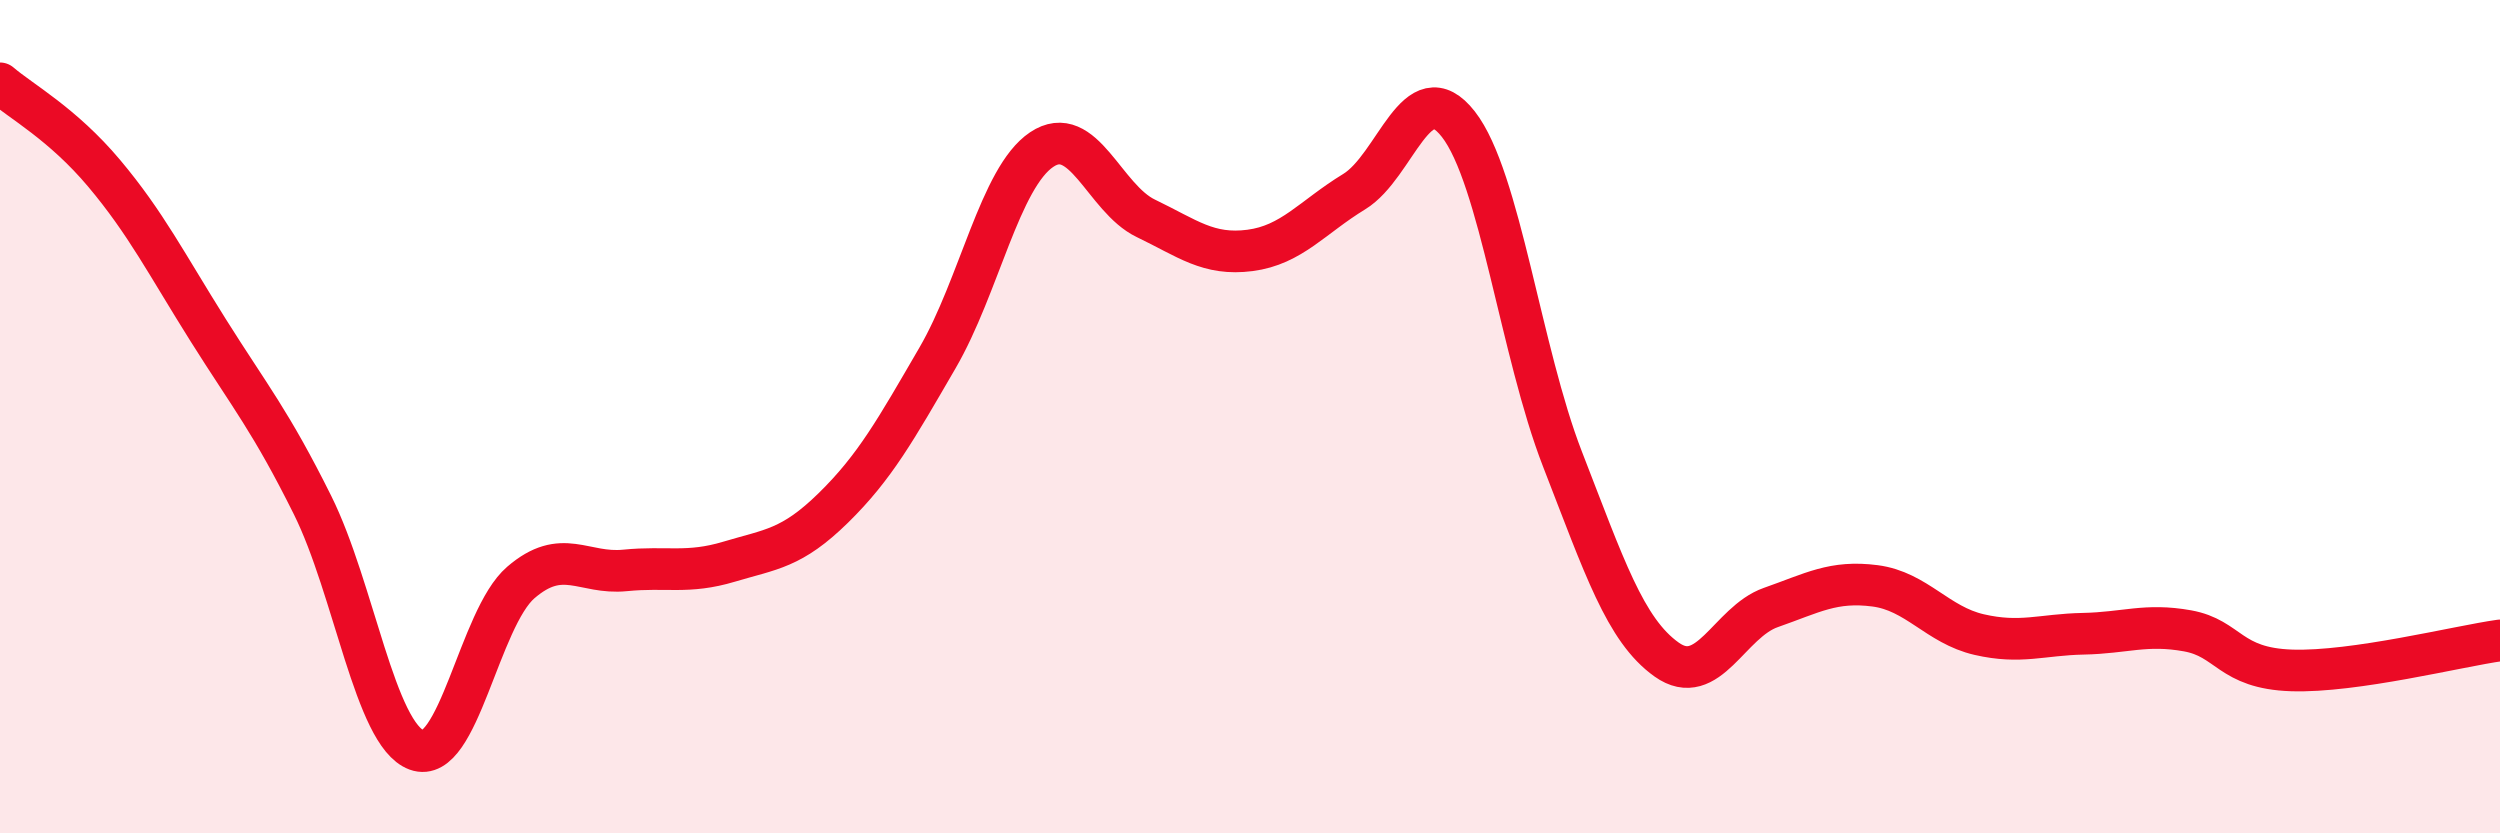 
    <svg width="60" height="20" viewBox="0 0 60 20" xmlns="http://www.w3.org/2000/svg">
      <path
        d="M 0,2 C 0.5,2.43 1.5,2.97 2.5,4.16 C 3.5,5.35 4,6.34 5,7.93 C 6,9.52 6.5,10.11 7.5,12.12 C 8.5,14.13 9,17.63 10,18 C 11,18.37 11.5,14.84 12.5,13.98 C 13.5,13.12 14,13.79 15,13.69 C 16,13.59 16.5,13.78 17.5,13.48 C 18.5,13.18 19,13.17 20,12.19 C 21,11.21 21.5,10.31 22.5,8.59 C 23.5,6.87 24,4.26 25,3.59 C 26,2.92 26.5,4.76 27.5,5.24 C 28.5,5.72 29,6.14 30,6.01 C 31,5.88 31.5,5.21 32.5,4.6 C 33.5,3.99 34,1.7 35,2.98 C 36,4.26 36.5,8.45 37.5,11.02 C 38.5,13.59 39,15.12 40,15.83 C 41,16.54 41.5,14.93 42.5,14.58 C 43.5,14.23 44,13.93 45,14.06 C 46,14.19 46.5,15 47.5,15.23 C 48.5,15.46 49,15.23 50,15.21 C 51,15.19 51.5,14.96 52.5,15.14 C 53.5,15.32 53.5,16.04 55,16.09 C 56.5,16.14 59,15.51 60,15.37L60 20L0 20Z"
        fill="#EB0A25"
        opacity="0.1"
        stroke-linecap="round"
        stroke-linejoin="round"
      />
      <path
        d="M 0,2 C 0.5,2.43 1.5,2.97 2.5,4.16 C 3.5,5.35 4,6.34 5,7.93 C 6,9.52 6.5,10.11 7.5,12.12 C 8.5,14.13 9,17.63 10,18 C 11,18.37 11.5,14.84 12.5,13.98 C 13.5,13.12 14,13.79 15,13.69 C 16,13.59 16.5,13.78 17.5,13.48 C 18.5,13.18 19,13.17 20,12.19 C 21,11.21 21.5,10.31 22.5,8.59 C 23.5,6.87 24,4.26 25,3.59 C 26,2.92 26.5,4.76 27.5,5.24 C 28.5,5.72 29,6.14 30,6.01 C 31,5.88 31.5,5.21 32.5,4.6 C 33.5,3.99 34,1.7 35,2.98 C 36,4.26 36.5,8.45 37.5,11.02 C 38.5,13.59 39,15.12 40,15.83 C 41,16.54 41.5,14.93 42.5,14.58 C 43.5,14.23 44,13.93 45,14.06 C 46,14.19 46.5,15 47.5,15.23 C 48.5,15.46 49,15.23 50,15.21 C 51,15.19 51.5,14.96 52.5,15.14 C 53.5,15.32 53.5,16.04 55,16.09 C 56.5,16.14 59,15.51 60,15.37"
        stroke="#EB0A25"
        stroke-width="1"
        fill="none"
        stroke-linecap="round"
        stroke-linejoin="round"
      />
    </svg>
  